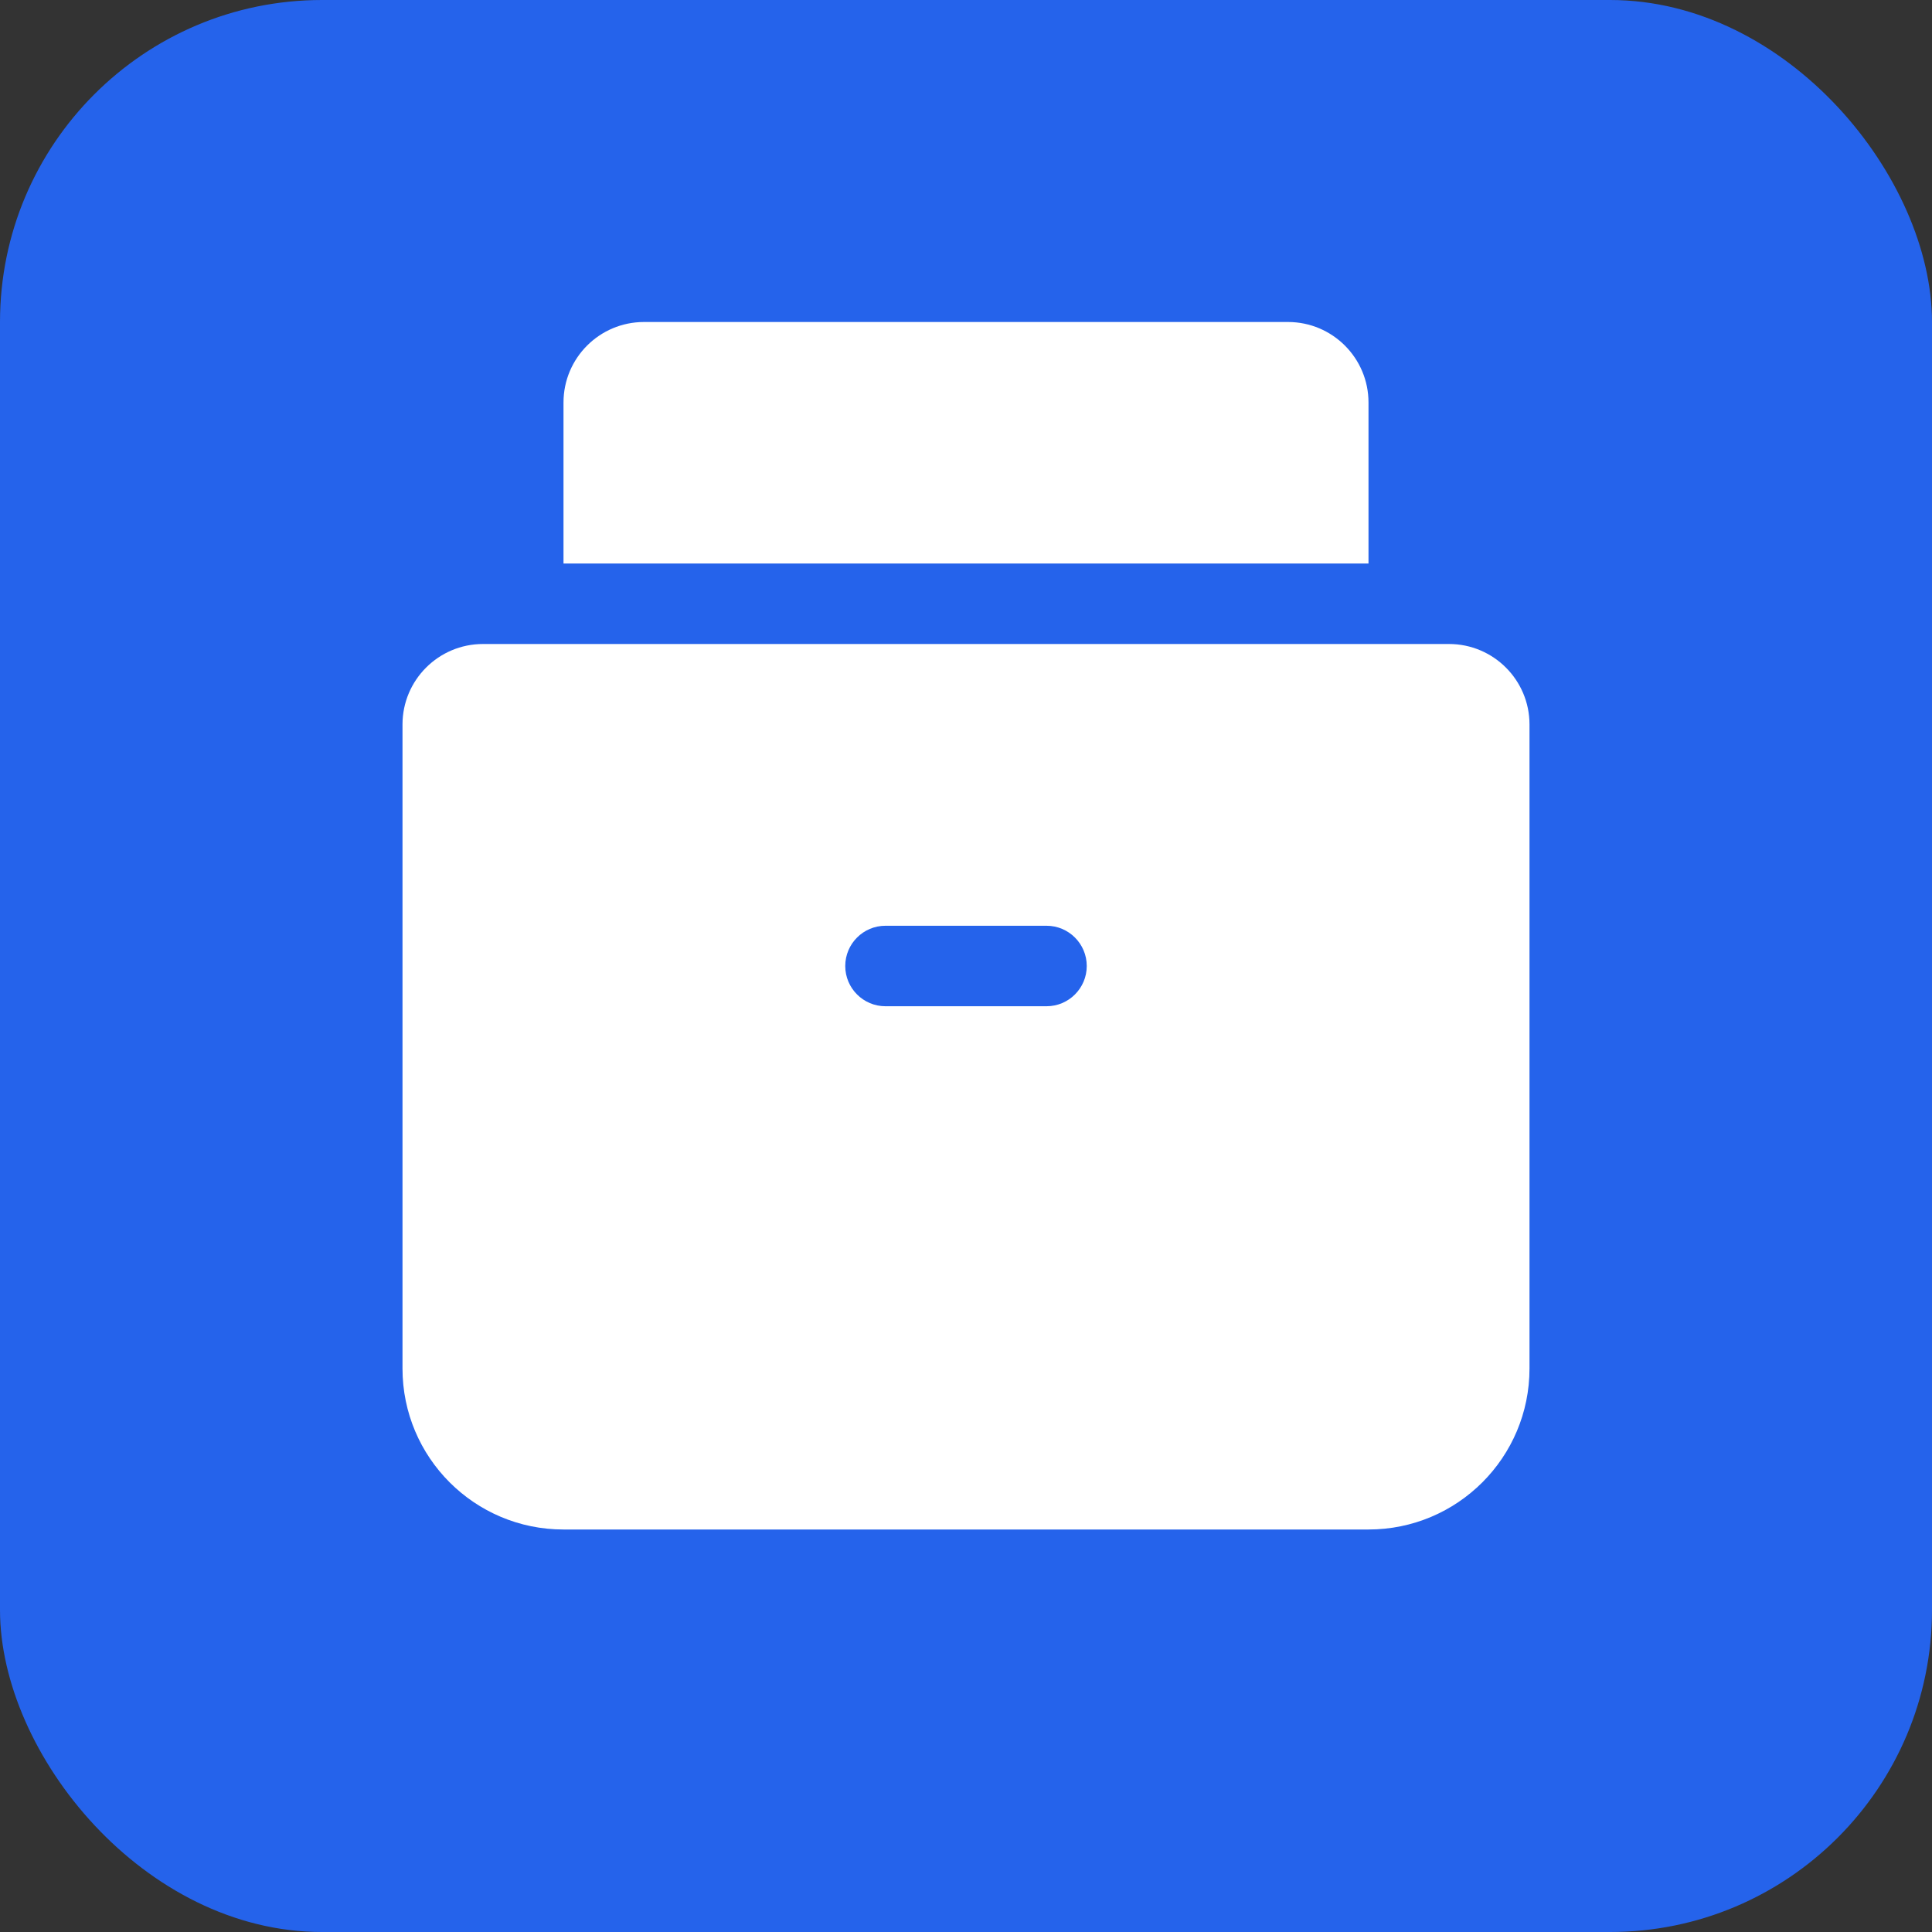 <svg width="32" height="32" viewBox="0 0 24 24" fill="none" xmlns="http://www.w3.org/2000/svg">
  <rect x="0" y="0" width="24" height="24" fill="#333333" stroke="none"/>
  <rect width="24" height="24" rx="4" fill="#2563EB"/>
  <path d="M7 5C7 4.448 7.448 4 8 4H16C16.552 4 17 4.448 17 5V7H7V5Z" fill="white"/>
  <path d="M5 9C5 8.448 5.448 8 6 8H18C18.552 8 19 8.448 19 9V17C19 18.105 18.105 19 17 19H7C5.895 19 5 18.105 5 17V9Z" fill="white"/>
  <path fill-rule="evenodd" clip-rule="evenodd" d="M10.5 12C10.5 11.724 10.724 11.5 11 11.5H13C13.276 11.5 13.5 11.724 13.5 12C13.5 12.276 13.276 12.5 13 12.5H11C10.724 12.5 10.5 12.276 10.5 12Z" fill="#2563EB"/>
</svg>